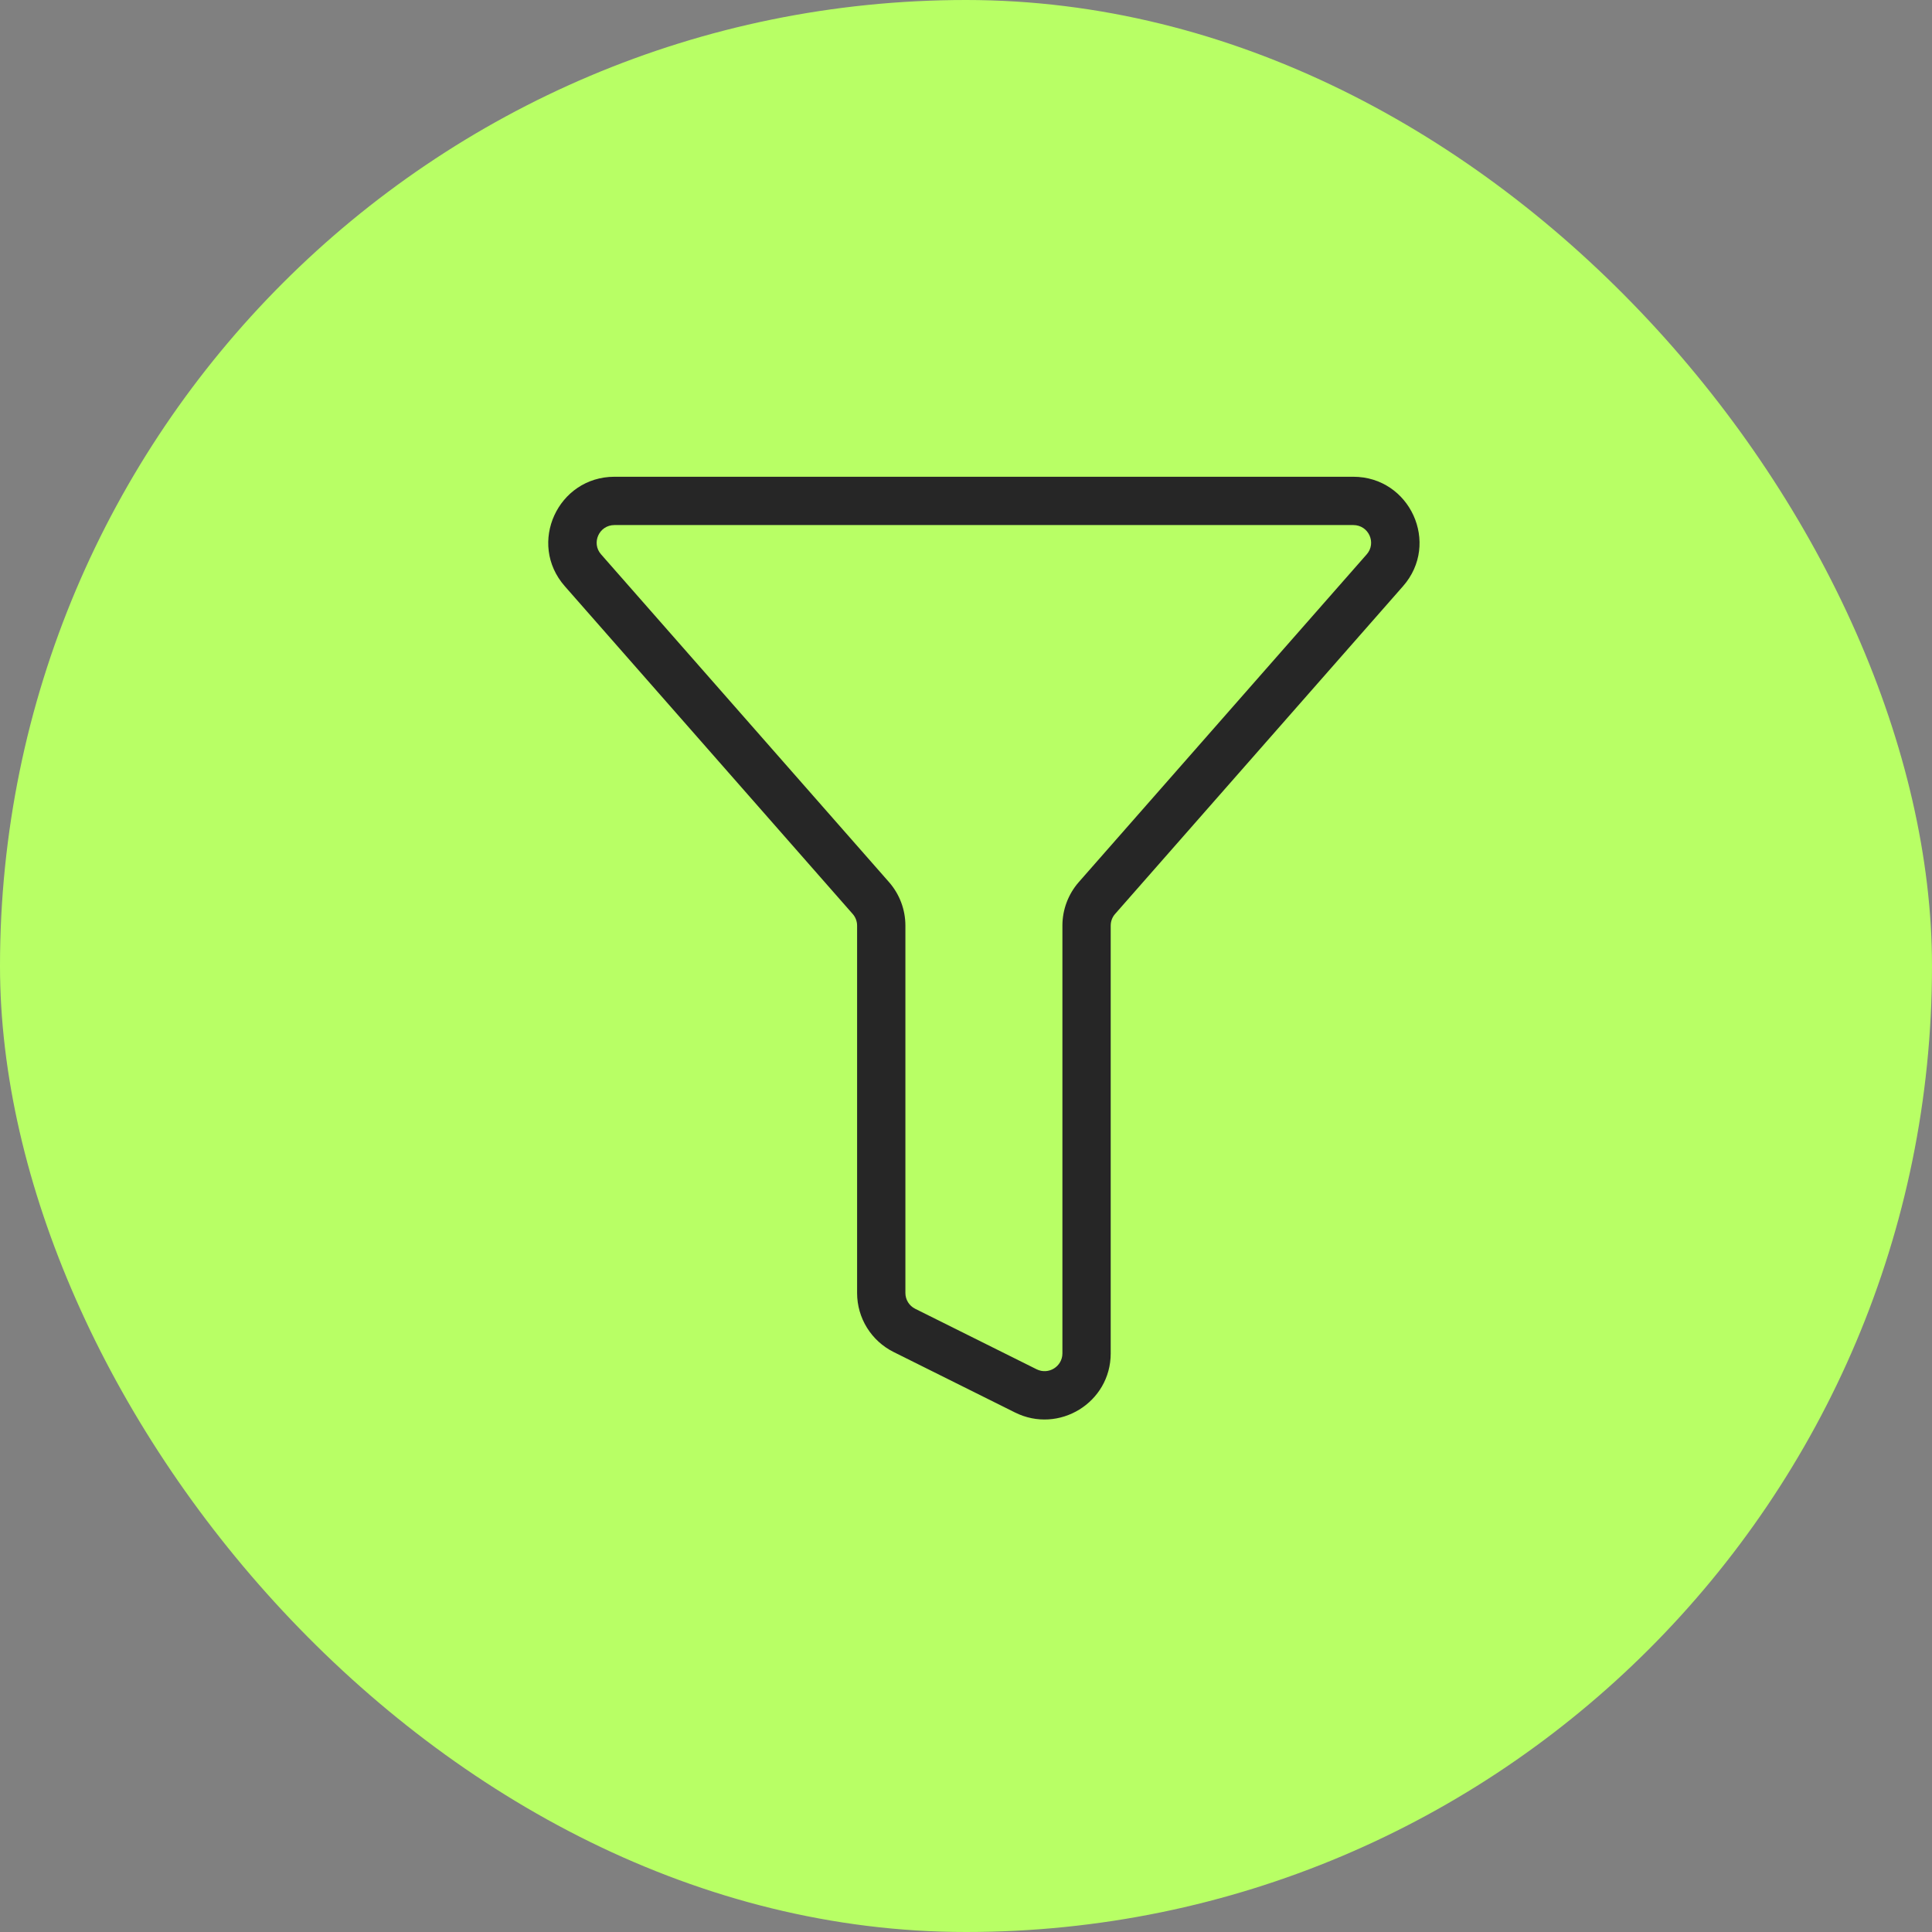 <svg xmlns="http://www.w3.org/2000/svg" width="60" height="60" viewBox="0 0 60 60" fill="none"><rect x="0" y="0" width="60" height="60" fill="#808080" stroke="none"/><rect width="60" height="60" rx="30" fill="#B8FF65"></rect><path d="M32.994 28.746C32.994 28.249 33.175 27.769 33.502 27.395L42.445 17.215C42.753 16.864 42.508 16.306 42.027 16.306H19.084C18.603 16.306 18.358 16.864 18.666 17.215L27.609 27.395C27.937 27.769 28.118 28.249 28.118 28.746V40.156C28.118 40.362 28.235 40.553 28.423 40.646L32.191 42.523C32.563 42.709 32.993 42.437 32.994 42.033V28.746ZM34.494 42.033C34.493 43.56 32.883 44.544 31.522 43.866L27.754 41.989C27.059 41.643 26.618 40.934 26.618 40.156V28.746C26.618 28.614 26.57 28.485 26.482 28.385L17.54 18.205C16.372 16.876 17.325 14.806 19.084 14.806H42.027C43.786 14.806 44.739 16.876 43.572 18.205L34.629 28.385C34.541 28.485 34.494 28.614 34.494 28.746V42.033Z" fill="#262626"></path></svg>